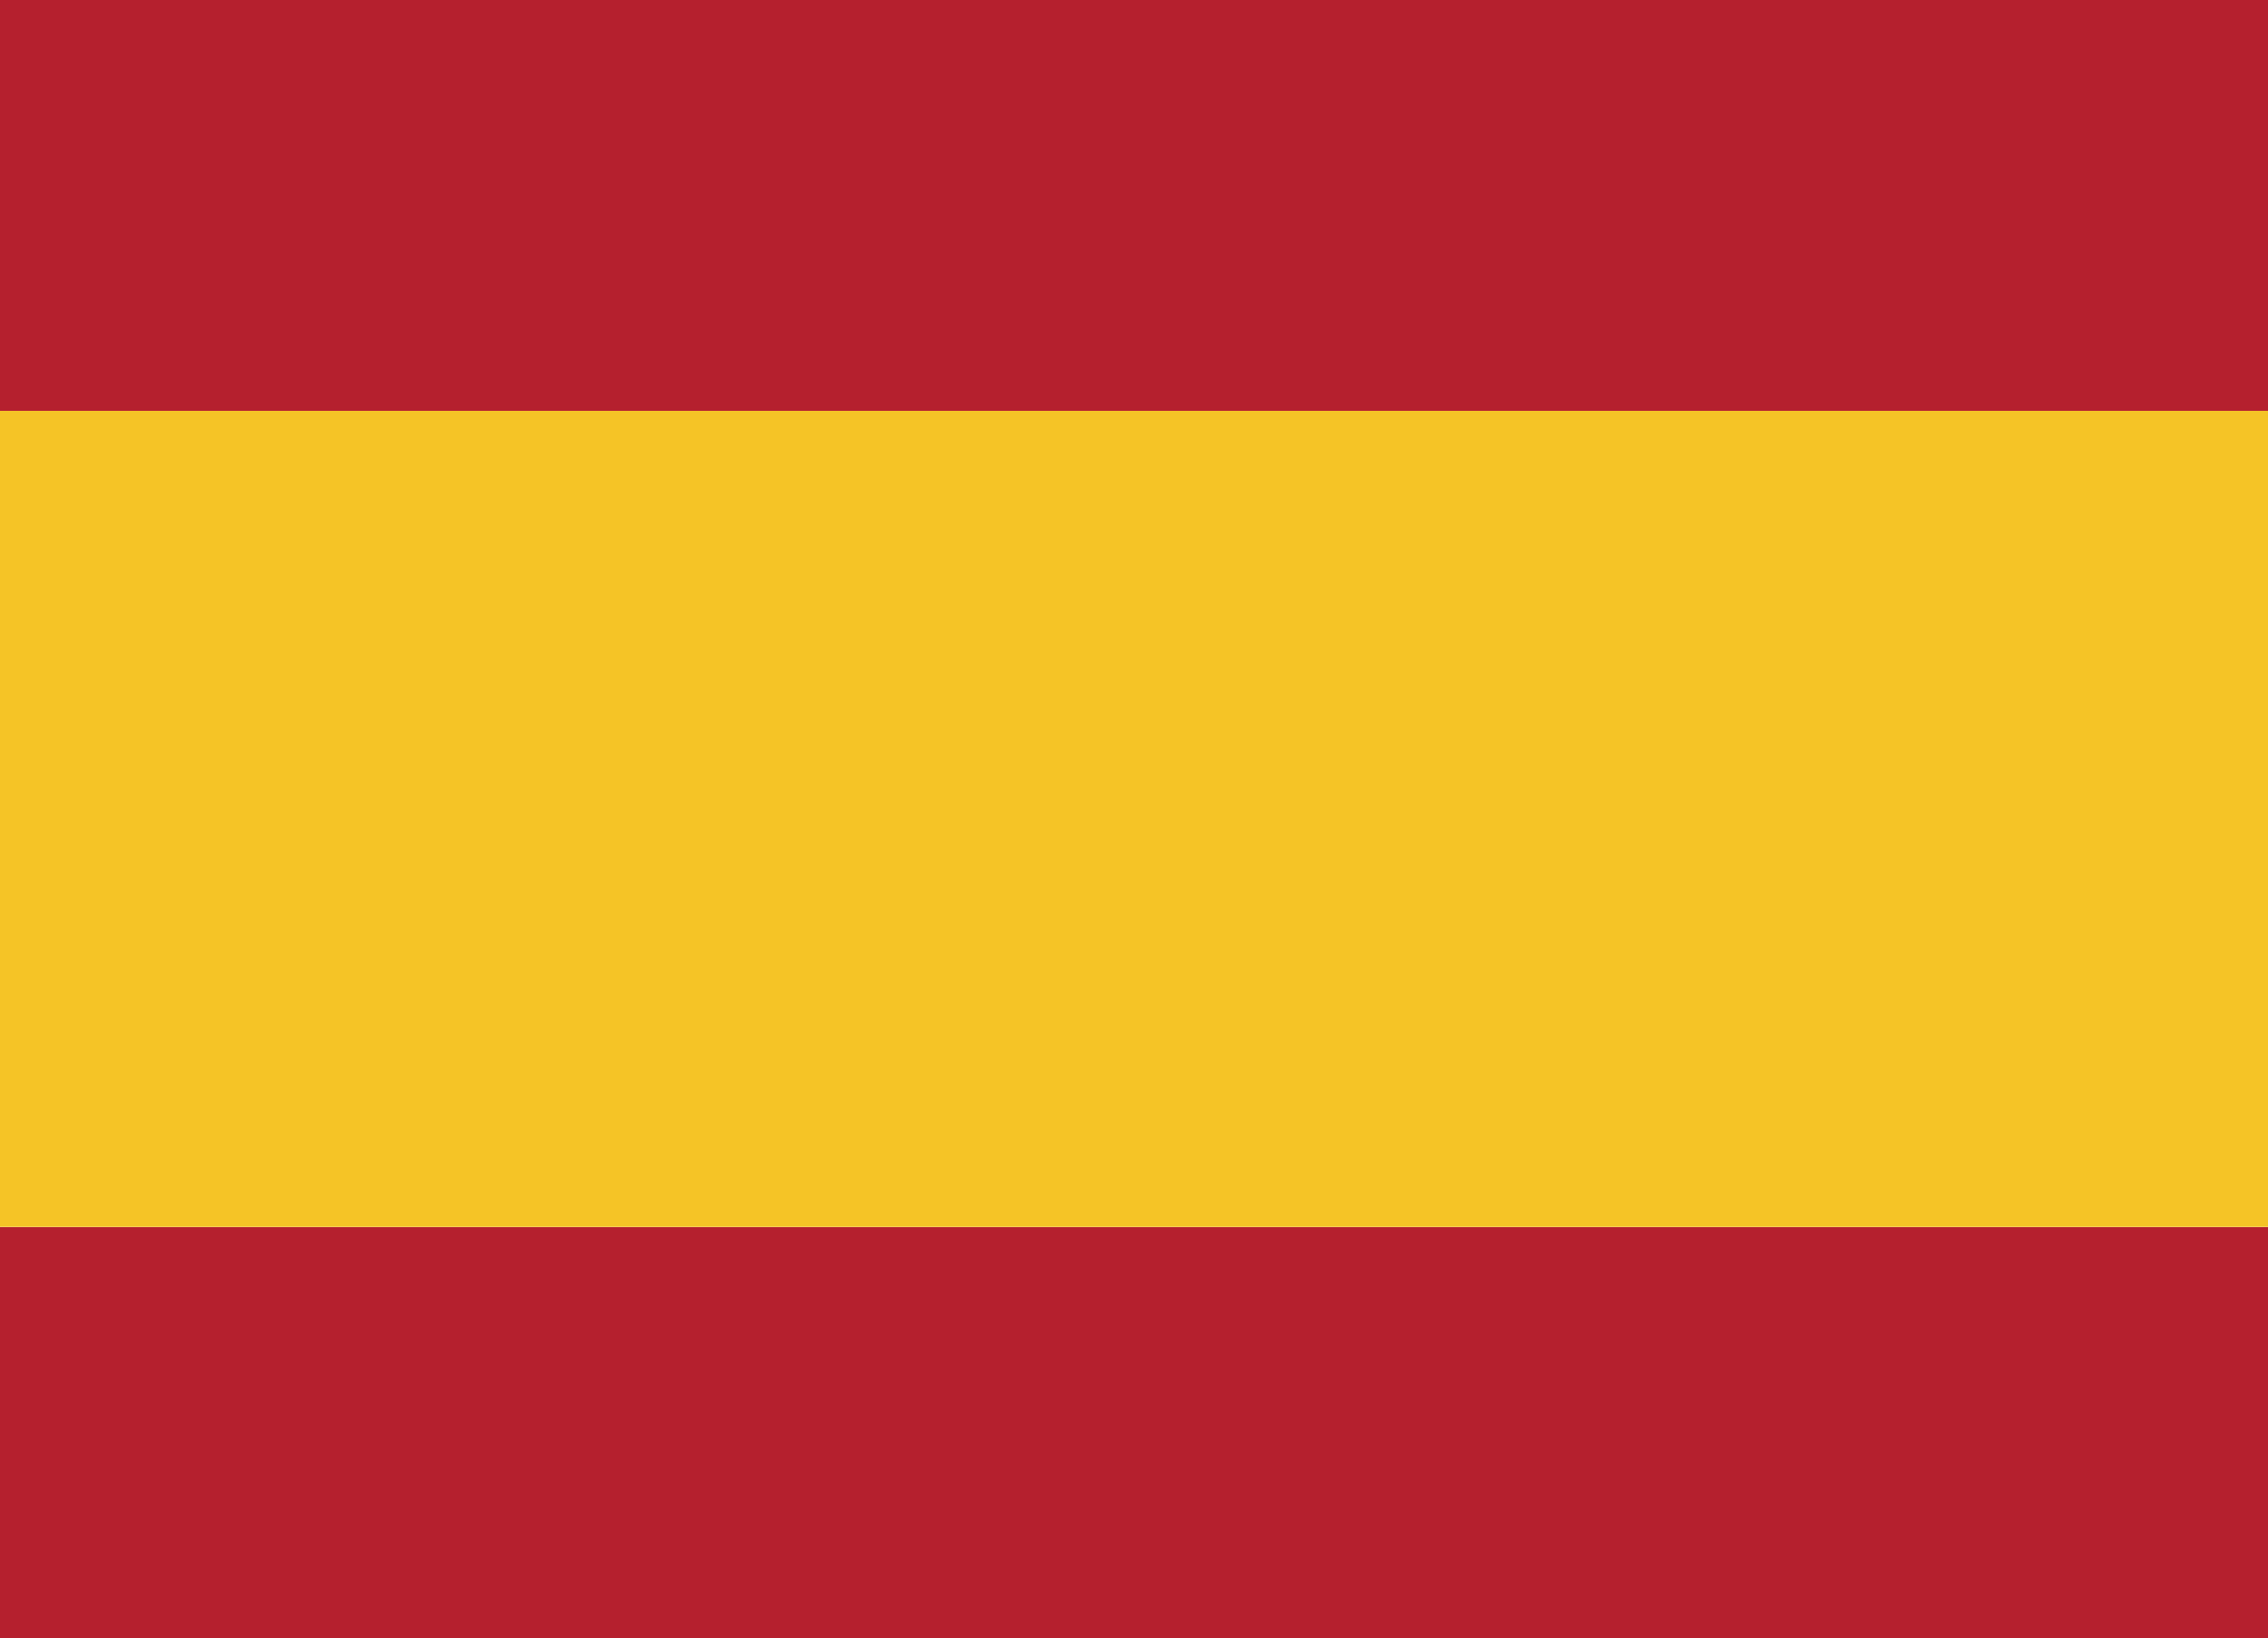 <svg xmlns="http://www.w3.org/2000/svg" width="62.293" height="45" viewBox="0 0 62.293 45"><defs><style>.a{fill:#f5c426;}.b{fill:#b5202e;}</style></defs><g transform="translate(0 -10.176)"><g transform="translate(0 10.176)"><rect class="a" width="62.293" height="22.42" transform="translate(0 11.287)"/><rect class="b" width="62.293" height="11.287"/><rect class="b" width="62.293" height="11.287" transform="translate(0 33.713)"/></g></g></svg>